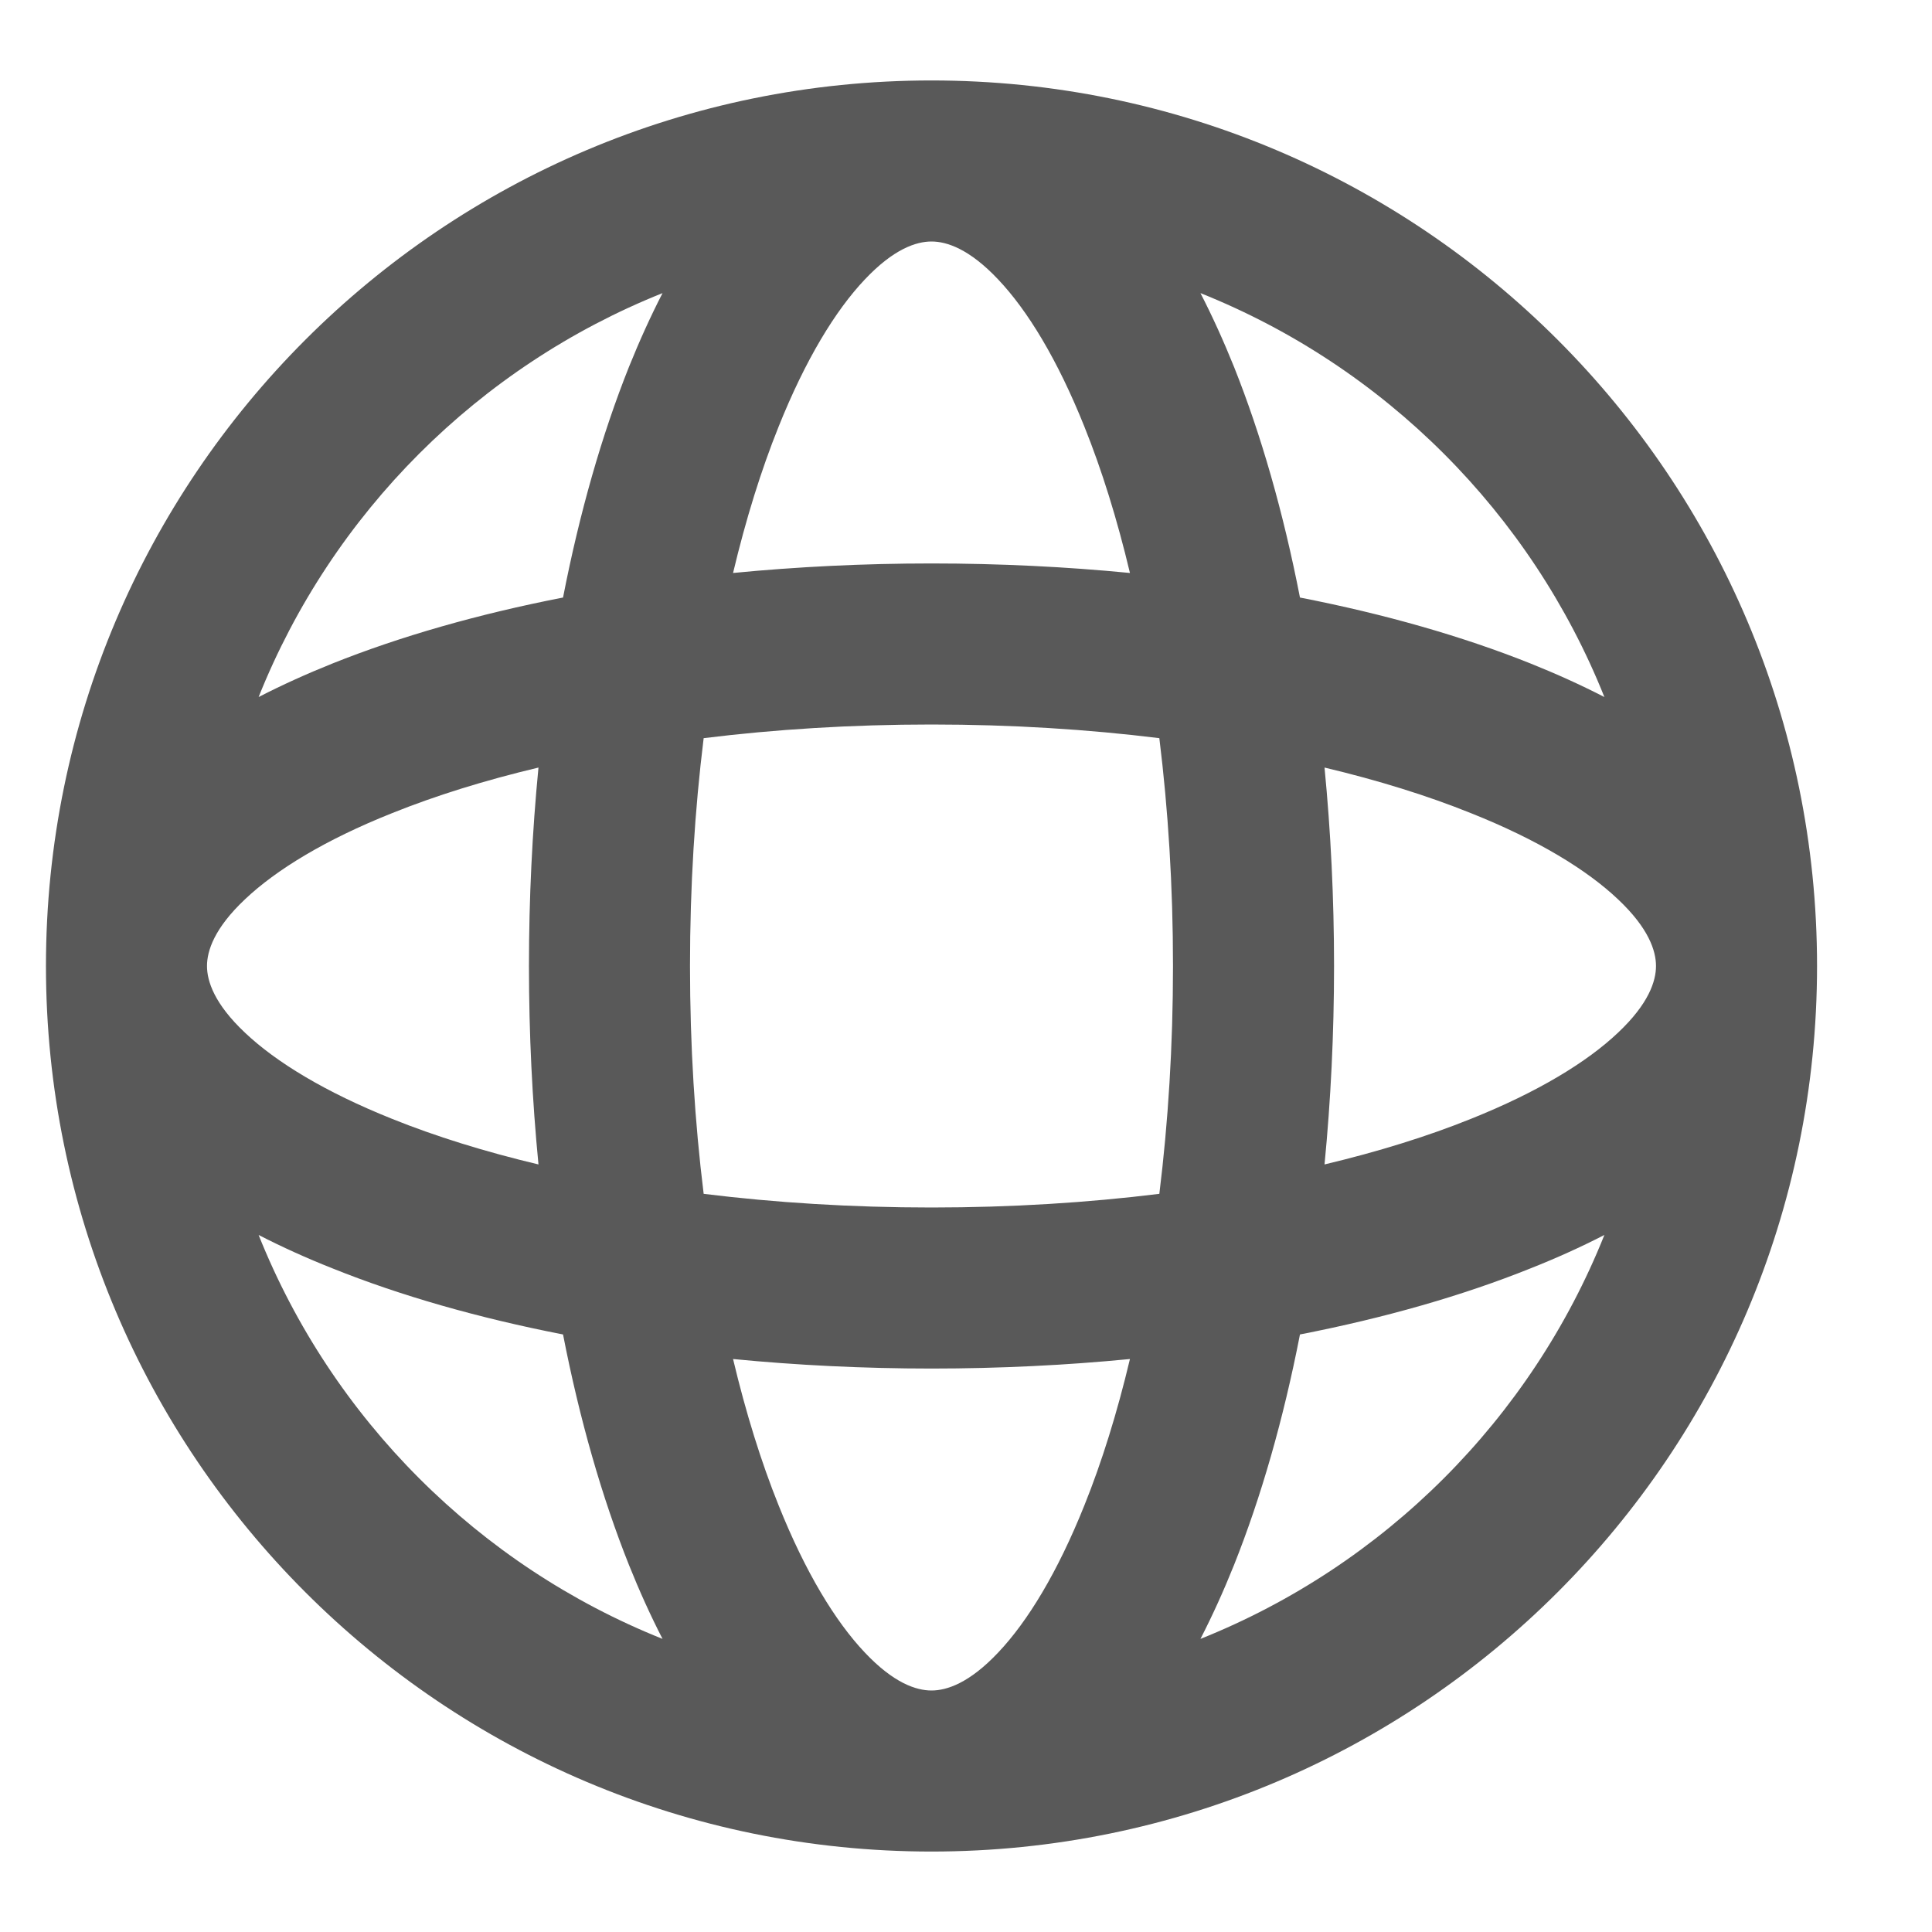 <svg width="14" height="14" viewBox="0 0 14 14" fill="none" xmlns="http://www.w3.org/2000/svg">
<path fill-rule="evenodd" clip-rule="evenodd" d="M1.874 5.051C2.043 4.964 2.222 4.883 2.409 4.808C2.899 4.612 3.464 4.45 4.08 4.33C4.2 3.714 4.362 3.149 4.558 2.658C4.633 2.472 4.714 2.293 4.801 2.124C3.469 2.656 2.406 3.719 1.874 5.051ZM6.75 0.583C3.206 0.583 0.333 3.456 0.333 7C0.333 10.544 3.206 13.417 6.75 13.417C10.294 13.417 13.167 10.544 13.167 7C13.167 3.456 10.294 0.583 6.75 0.583ZM6.75 1.75C6.64 1.75 6.476 1.803 6.266 2.026C6.054 2.25 5.837 2.605 5.642 3.092C5.516 3.405 5.405 3.761 5.312 4.152C5.775 4.107 6.257 4.083 6.75 4.083C7.243 4.083 7.725 4.107 8.188 4.152C8.095 3.761 7.984 3.405 7.858 3.092C7.663 2.605 7.446 2.25 7.234 2.026C7.024 1.803 6.86 1.75 6.75 1.75ZM9.42 4.33C9.3 3.714 9.138 3.149 8.942 2.658C8.867 2.472 8.786 2.293 8.699 2.124C10.031 2.656 11.094 3.719 11.626 5.051C11.457 4.964 11.278 4.883 11.091 4.808C10.601 4.612 10.036 4.45 9.42 4.33ZM8.401 5.349C7.883 5.285 7.328 5.25 6.75 5.25C6.172 5.25 5.617 5.285 5.099 5.349C5.035 5.867 5 6.421 5 7C5 7.578 5.035 8.133 5.099 8.651C5.617 8.715 6.172 8.75 6.75 8.75C7.328 8.75 7.883 8.715 8.401 8.651C8.465 8.133 8.5 7.578 8.5 7C8.5 6.421 8.465 5.867 8.401 5.349ZM9.598 8.438C9.643 7.975 9.667 7.493 9.667 7C9.667 6.507 9.643 6.025 9.598 5.562C9.989 5.655 10.345 5.766 10.658 5.892C11.145 6.086 11.5 6.304 11.724 6.516C11.947 6.726 12 6.89 12 7C12 7.11 11.947 7.274 11.724 7.484C11.5 7.696 11.145 7.913 10.658 8.108C10.345 8.234 9.989 8.345 9.598 8.438ZM8.188 9.848C7.725 9.893 7.243 9.917 6.75 9.917C6.257 9.917 5.775 9.893 5.312 9.848C5.405 10.239 5.516 10.595 5.642 10.908C5.837 11.395 6.054 11.75 6.266 11.974C6.476 12.197 6.64 12.25 6.75 12.25C6.86 12.25 7.024 12.197 7.234 11.974C7.446 11.75 7.663 11.395 7.858 10.908C7.984 10.595 8.095 10.239 8.188 9.848ZM8.699 11.876C8.786 11.707 8.867 11.528 8.942 11.341C9.138 10.85 9.3 10.286 9.42 9.67C10.036 9.55 10.601 9.388 11.091 9.191C11.278 9.117 11.457 9.036 11.626 8.949C11.094 10.281 10.031 11.344 8.699 11.876ZM4.801 11.876C3.469 11.344 2.406 10.281 1.874 8.949C2.043 9.036 2.222 9.117 2.409 9.191C2.899 9.388 3.464 9.55 4.08 9.67C4.2 10.286 4.362 10.85 4.558 11.341C4.633 11.528 4.714 11.707 4.801 11.876ZM3.902 8.438C3.511 8.345 3.155 8.234 2.842 8.108C2.355 7.913 2 7.696 1.776 7.484C1.553 7.274 1.5 7.11 1.5 7C1.5 6.89 1.553 6.726 1.776 6.516C2 6.304 2.355 6.086 2.842 5.892C3.155 5.766 3.511 5.655 3.902 5.562C3.857 6.025 3.833 6.507 3.833 7C3.833 7.493 3.857 7.975 3.902 8.438Z" fill="#595959"/>
</svg>
